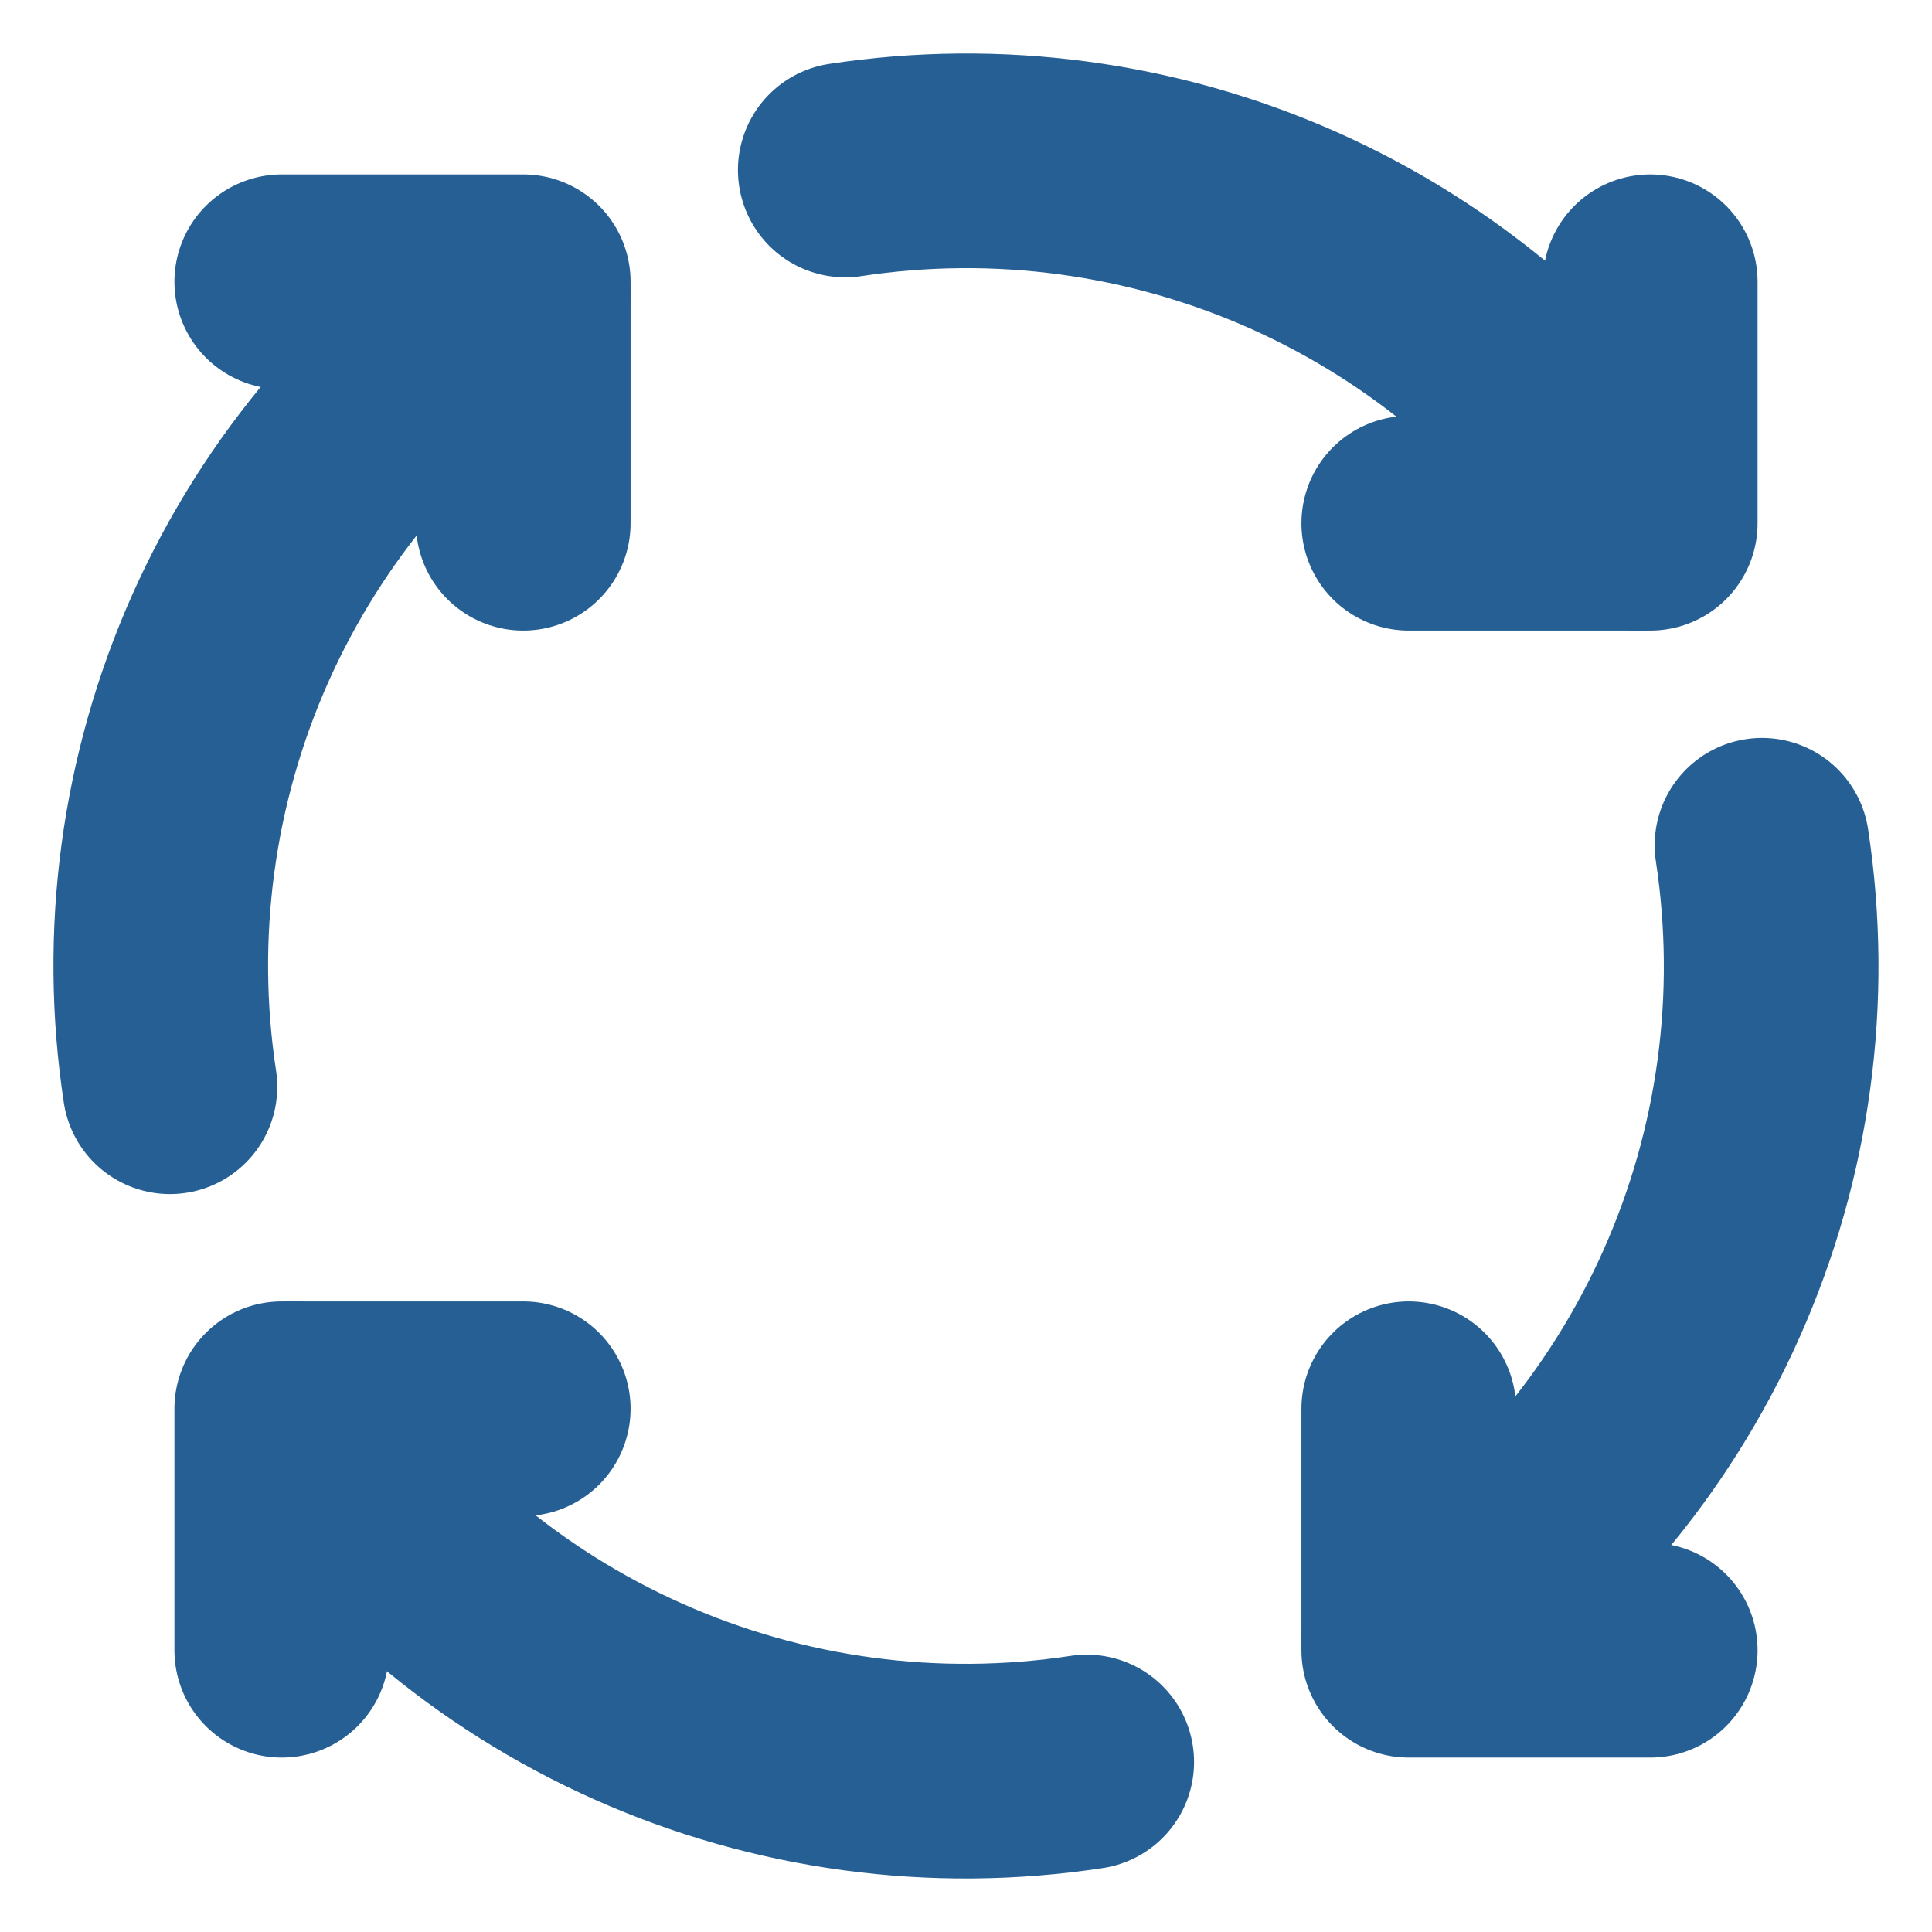 <?xml version="1.0" encoding="UTF-8"?> <svg xmlns="http://www.w3.org/2000/svg" width="30" height="30" viewBox="0 0 30 30" fill="none"> <path d="M8.125 21.875H4.375V25.625" stroke="#265F94" stroke-width="3.333" stroke-linecap="round" stroke-linejoin="round"></path> <path d="M25.625 25.625H21.875V21.875" stroke="#265F94" stroke-width="3.333" stroke-linecap="round" stroke-linejoin="round"></path> <path d="M21.875 8.125H25.625V4.375" stroke="#265F94" stroke-width="3.333" stroke-linecap="round" stroke-linejoin="round"></path> <path d="M4.375 4.375H8.125V8.125" stroke="#265F94" stroke-width="3.333" stroke-linecap="round" stroke-linejoin="round"></path> <path d="M8.124 4.559C6.127 5.872 4.549 7.73 3.576 9.913C2.604 12.096 2.279 14.512 2.639 16.875" stroke="#265F94" stroke-width="3.333" stroke-linecap="round" stroke-linejoin="round"></path> <path d="M16.875 27.36C14.512 27.72 12.096 27.395 9.913 26.422C7.73 25.45 5.872 23.872 4.559 21.875" stroke="#265F94" stroke-width="3.333" stroke-linecap="round" stroke-linejoin="round"></path> <path d="M27.36 13.125C27.72 15.488 27.395 17.904 26.422 20.087C25.45 22.27 23.872 24.128 21.875 25.441" stroke="#265F94" stroke-width="3.333" stroke-linecap="round" stroke-linejoin="round"></path> <path d="M13.125 2.64C15.488 2.28 17.904 2.605 20.087 3.577C22.27 4.55 24.128 6.128 25.441 8.125" stroke="#265F94" stroke-width="3.333" stroke-linecap="round" stroke-linejoin="round"></path> </svg> 